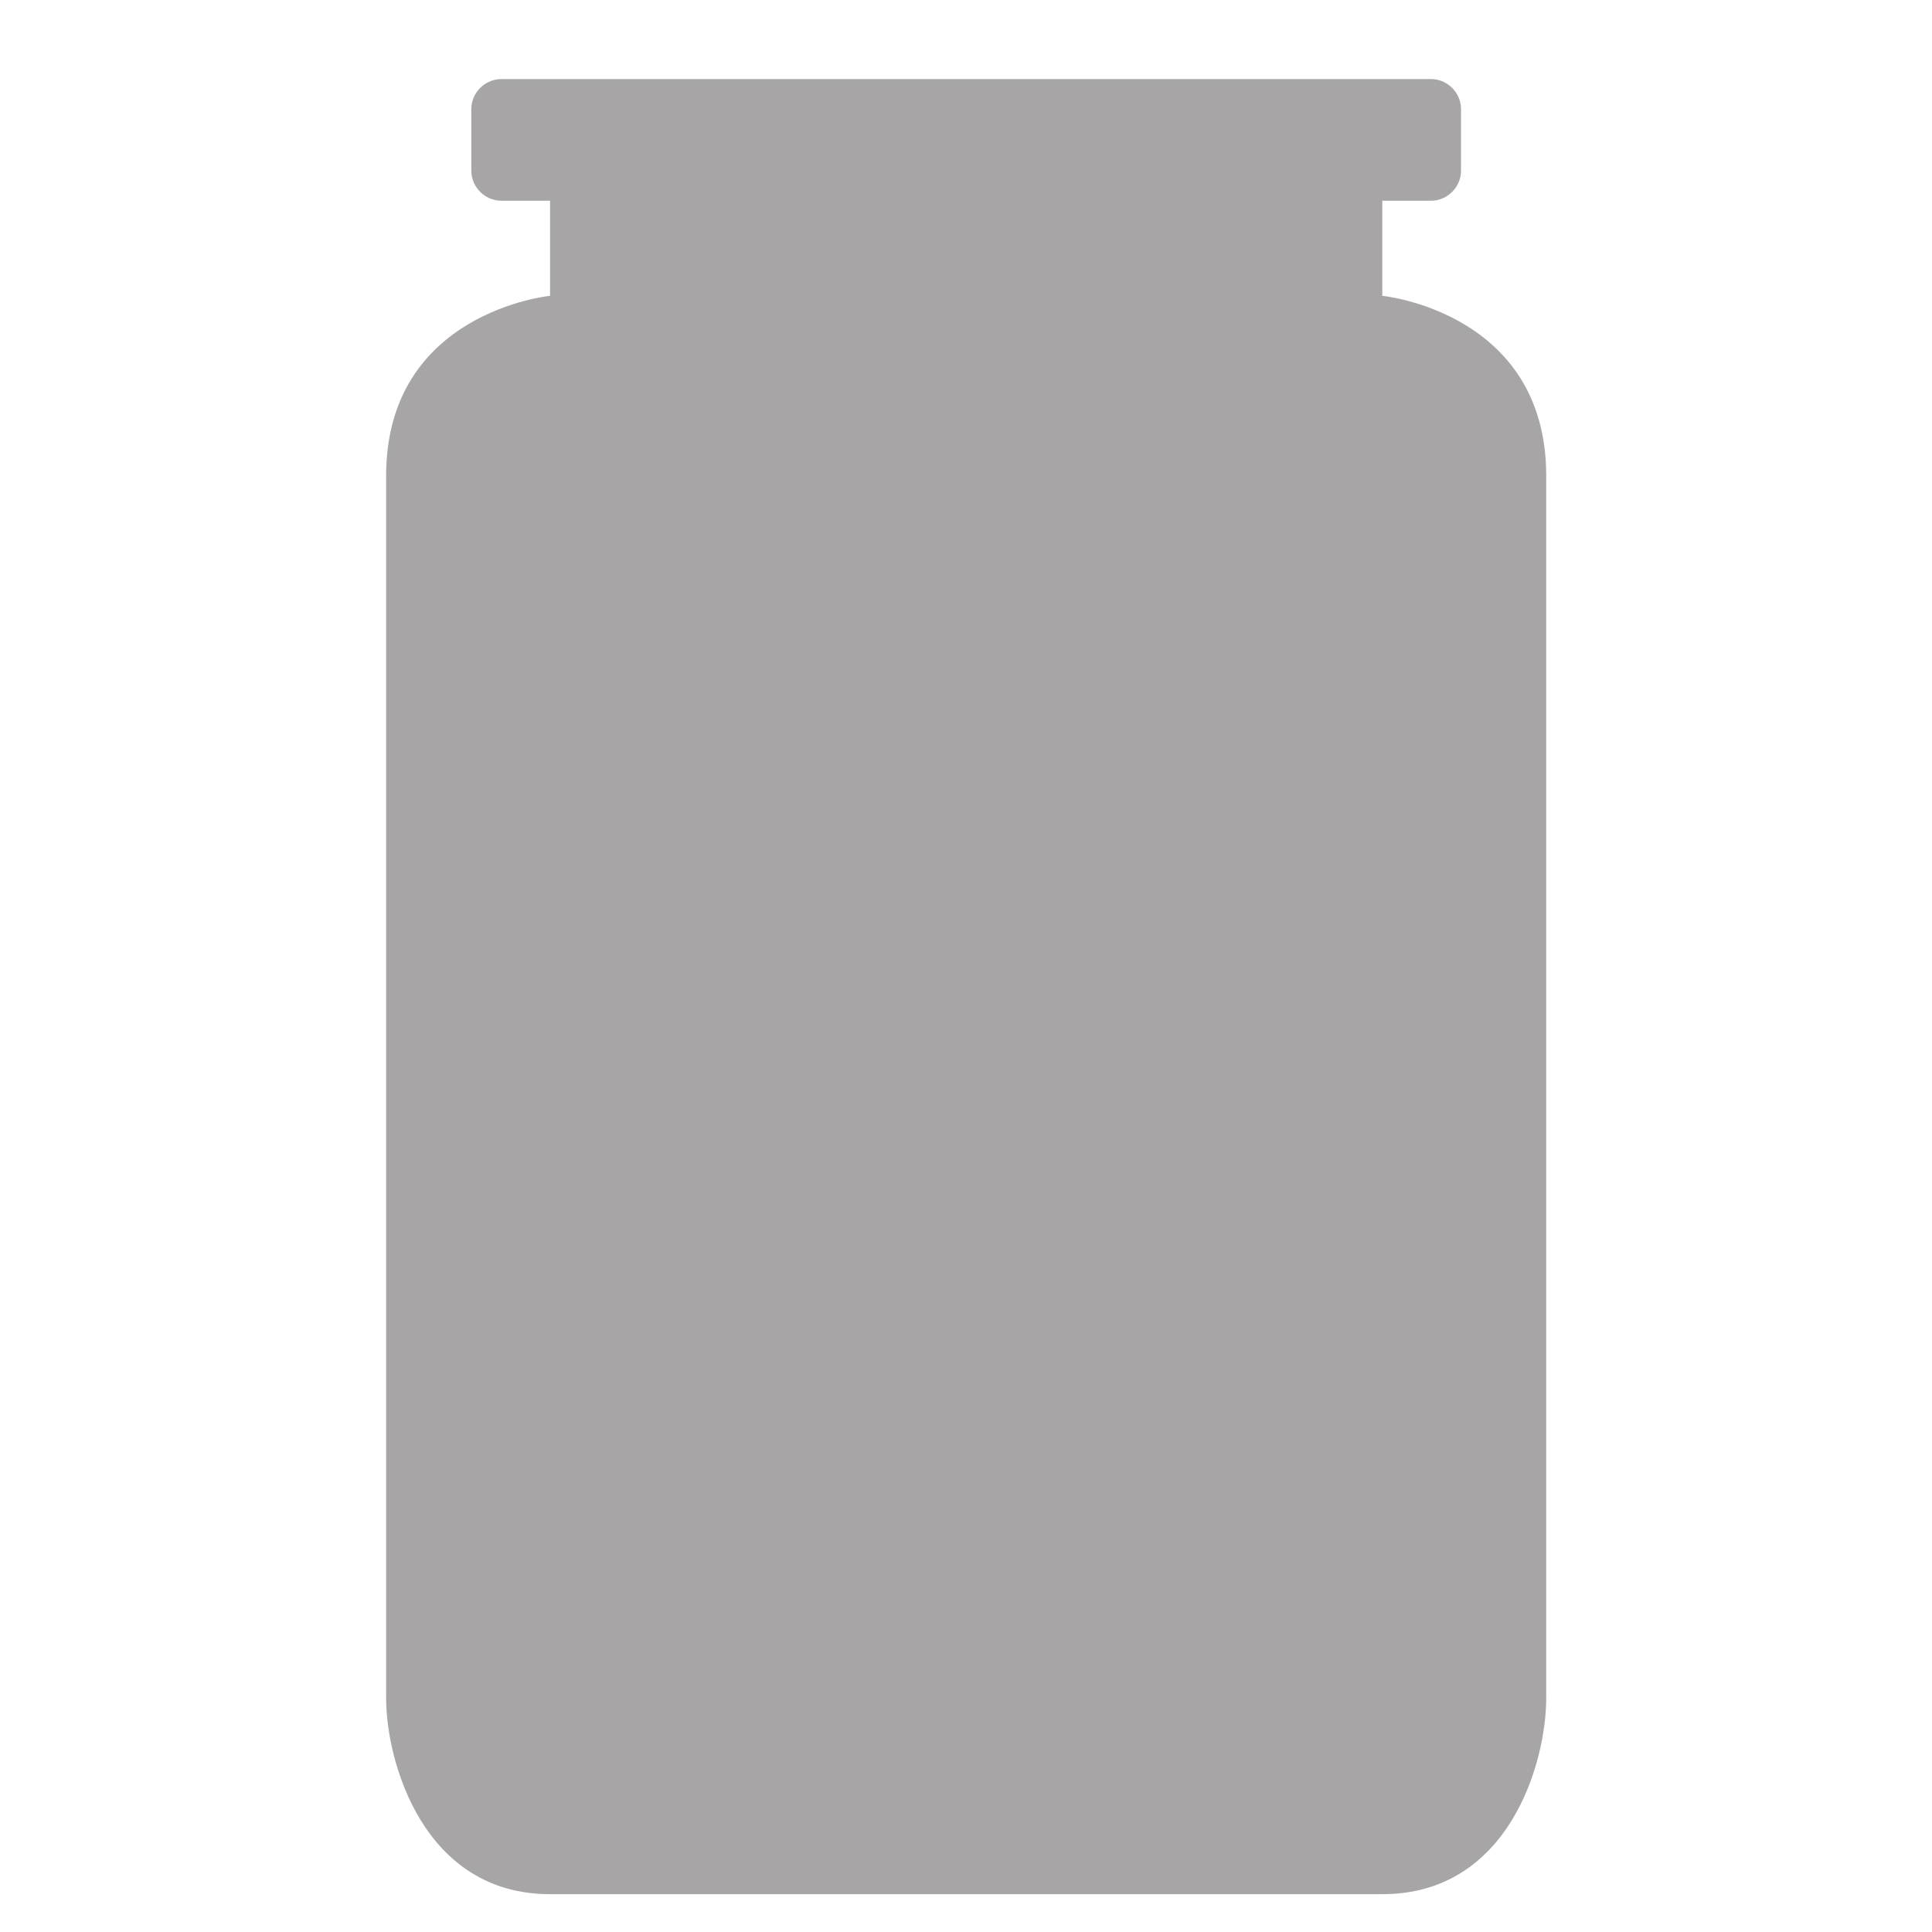 <?xml version="1.0" encoding="utf-8"?>
<!-- Generator: Adobe Illustrator 27.4.1, SVG Export Plug-In . SVG Version: 6.00 Build 0)  -->
<svg version="1.1" id="Livello_1" xmlns="http://www.w3.org/2000/svg" xmlns:xlink="http://www.w3.org/1999/xlink" x="0px" y="0px"
	 viewBox="0 0 566.9 566.9" style="enable-background:new 0 0 566.9 566.9;" xml:space="preserve">
<style type="text/css">
	.st0{fill:none;}
	.st1{fill:#A7A5A5;}
</style>
<rect class="st0" width="566.9" height="566.9"/>
<path class="st1" d="M405.6,86.8V58.9h14.3c4.8,0,8.8-4,8.8-8.8V32c0-4.8-4-8.8-8.8-8.8H147.1c-4.8,0-8.8,4-8.8,8.8v18.1
	c0,4.8,4,8.8,8.8,8.8h14.3v27.9c0,0-48.1,4.7-48.1,52.8c0,0,0,340.1,0,358.7s10.9,57.5,48.1,57.5s37.3,0,37.3,0h84.8h84.8
	c0,0,0,0,37.3,0s48.1-38.8,48.1-57.5s0-358.7,0-358.7C453.7,91.5,405.6,86.8,405.6,86.8z"/>
</svg>
